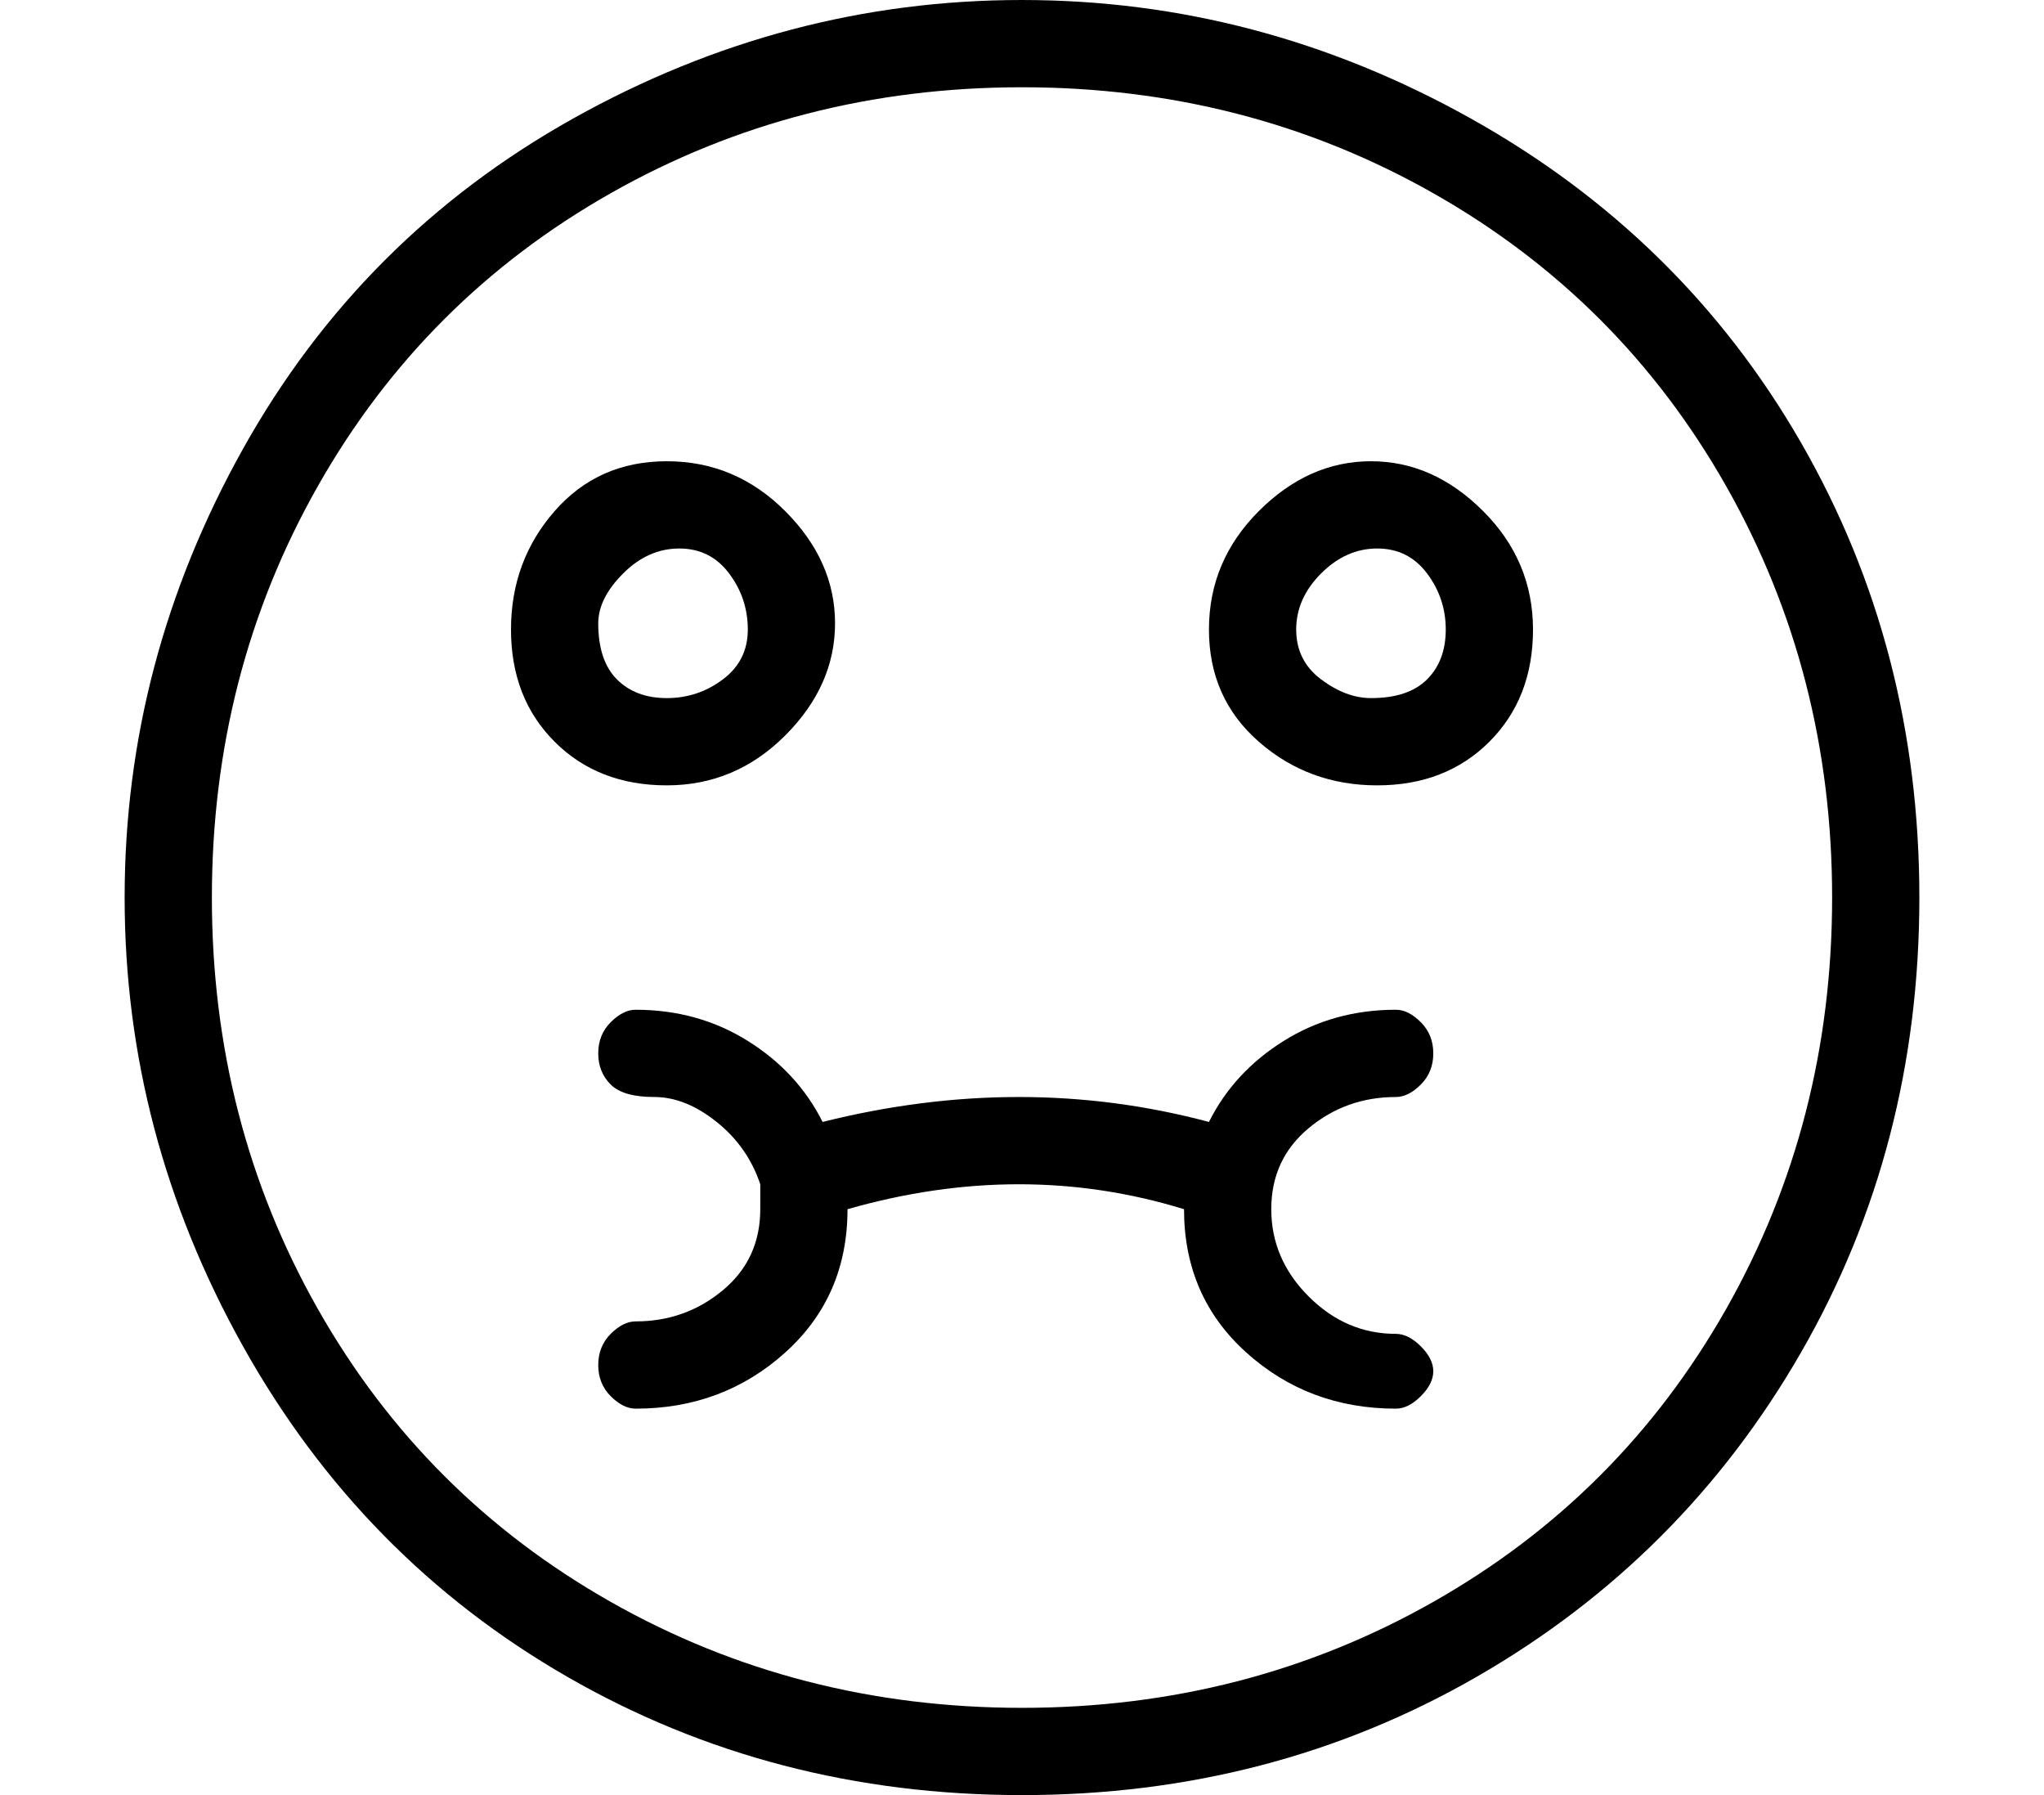 <?xml version="1.0" standalone="no"?>
<!DOCTYPE svg PUBLIC "-//W3C//DTD SVG 1.1//EN" "http://www.w3.org/Graphics/SVG/1.1/DTD/svg11.dtd" >
<svg xmlns="http://www.w3.org/2000/svg" xmlns:xlink="http://www.w3.org/1999/xlink" version="1.1" viewBox="-10 0 164 144">
   <path fill="currentColor"
d="M72 0q-19 0 -36 9.5t-26.5 26.5t-9.5 36t9.5 36t26 26.5t36.5 9.5t36.5 -9.5t26 -26t9.5 -36.5t-9.5 -36.5t-26.5 -26t-36 -9.5zM72 137q-18 0 -33 -8.5t-23.5 -23.5t-8.5 -33t8.5 -33t23.5 -23.5t33 -8.5t33 8.5t23.5 23.5t8.5 33t-8.5 33t-23.5 23.5t-33 8.5zM57 50
q0 -5 -4 -9t-9.5 -4t-9 4t-3.5 9.5t3.5 9t9 3.5t9.5 -4t4 -9zM38 50q0 -2 2 -4t4.5 -2t4 2t1.5 4.5t-2 4t-4.5 1.5t-4 -1.5t-1.5 -4.5zM100 37q-5 0 -9 4t-4 9.5t4 9t9.5 3.5t9 -3.5t3.5 -9t-4 -9.5t-9 -4zM100 56q-2 0 -4 -1.5t-2 -4t2 -4.5t4.5 -2t4 2t1.5 4.5t-1.5 4
t-4.5 1.5zM102 88q1 0 2 -1t1 -2.5t-1 -2.5t-2 -1q-5 0 -9 2.5t-6 6.5q-15 -4 -31 0q-2 -4 -6 -6.5t-9 -2.5q-1 0 -2 1t-1 2.5t1 2.5t3.5 1t5 2t3.5 5v2q0 4 -3 6.5t-7 2.5q-1 0 -2 1t-1 2.5t1 2.5t2 1q7 0 12 -4.5t5 -11.5v0q14 -4 27 0v0q0 7 5 11.5t12 4.5q1 0 2 -1t1 -2
t-1 -2t-2 -1q-4 0 -7 -3t-3 -7t3 -6.5t7 -2.5z" />
</svg>
